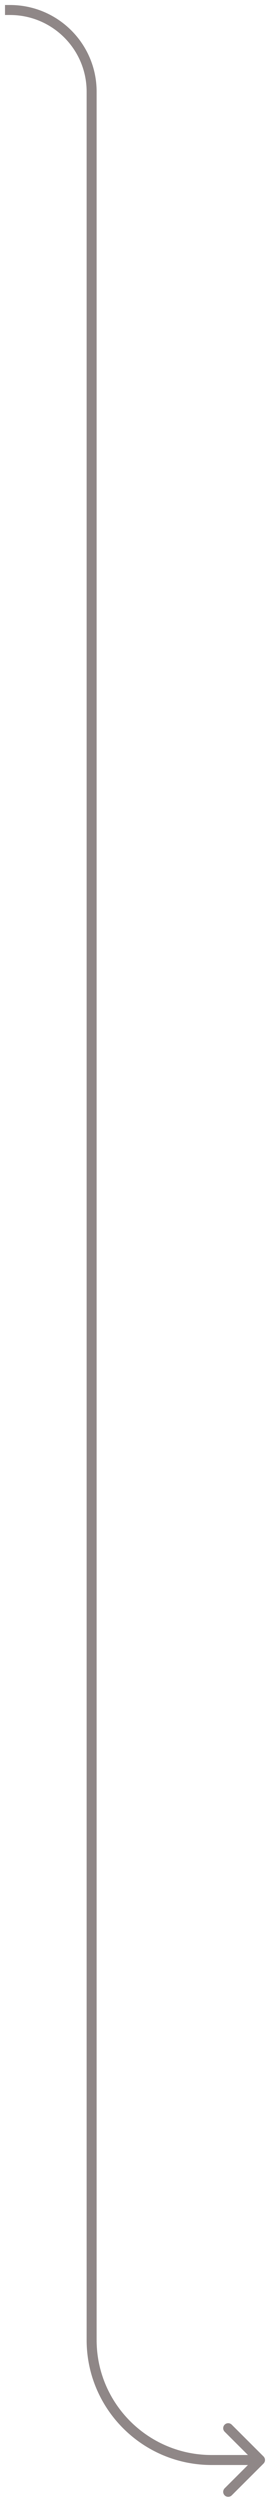 <?xml version="1.0" encoding="utf-8"?>
<svg xmlns="http://www.w3.org/2000/svg" fill="none" height="100%" overflow="visible" preserveAspectRatio="none" style="display: block;" viewBox="0 0 27 250" width="100%">
<path d="M1 0.5H0.5V1.5H1V1V0.5ZM26.354 246.354C26.549 246.158 26.549 245.842 26.354 245.646L23.172 242.464C22.976 242.269 22.66 242.269 22.465 242.464C22.269 242.66 22.269 242.976 22.465 243.172L25.293 246L22.465 248.828C22.269 249.024 22.269 249.34 22.465 249.536C22.66 249.731 22.976 249.731 23.172 249.536L26.354 246.354ZM9.163 9.163H8.663V234H9.163H9.663V9.163H9.163ZM21.163 246V246.5H26V246V245.5H21.163V246ZM9.163 234H8.663C8.663 240.904 14.26 246.5 21.163 246.5V246V245.5C14.812 245.5 9.663 240.351 9.663 234H9.163ZM1 1V1.5C5.232 1.5 8.663 4.931 8.663 9.163H9.163H9.663C9.663 4.379 5.785 0.5 1 0.5V1Z" fill="#8F8787" id="Vector 709"/>
</svg>